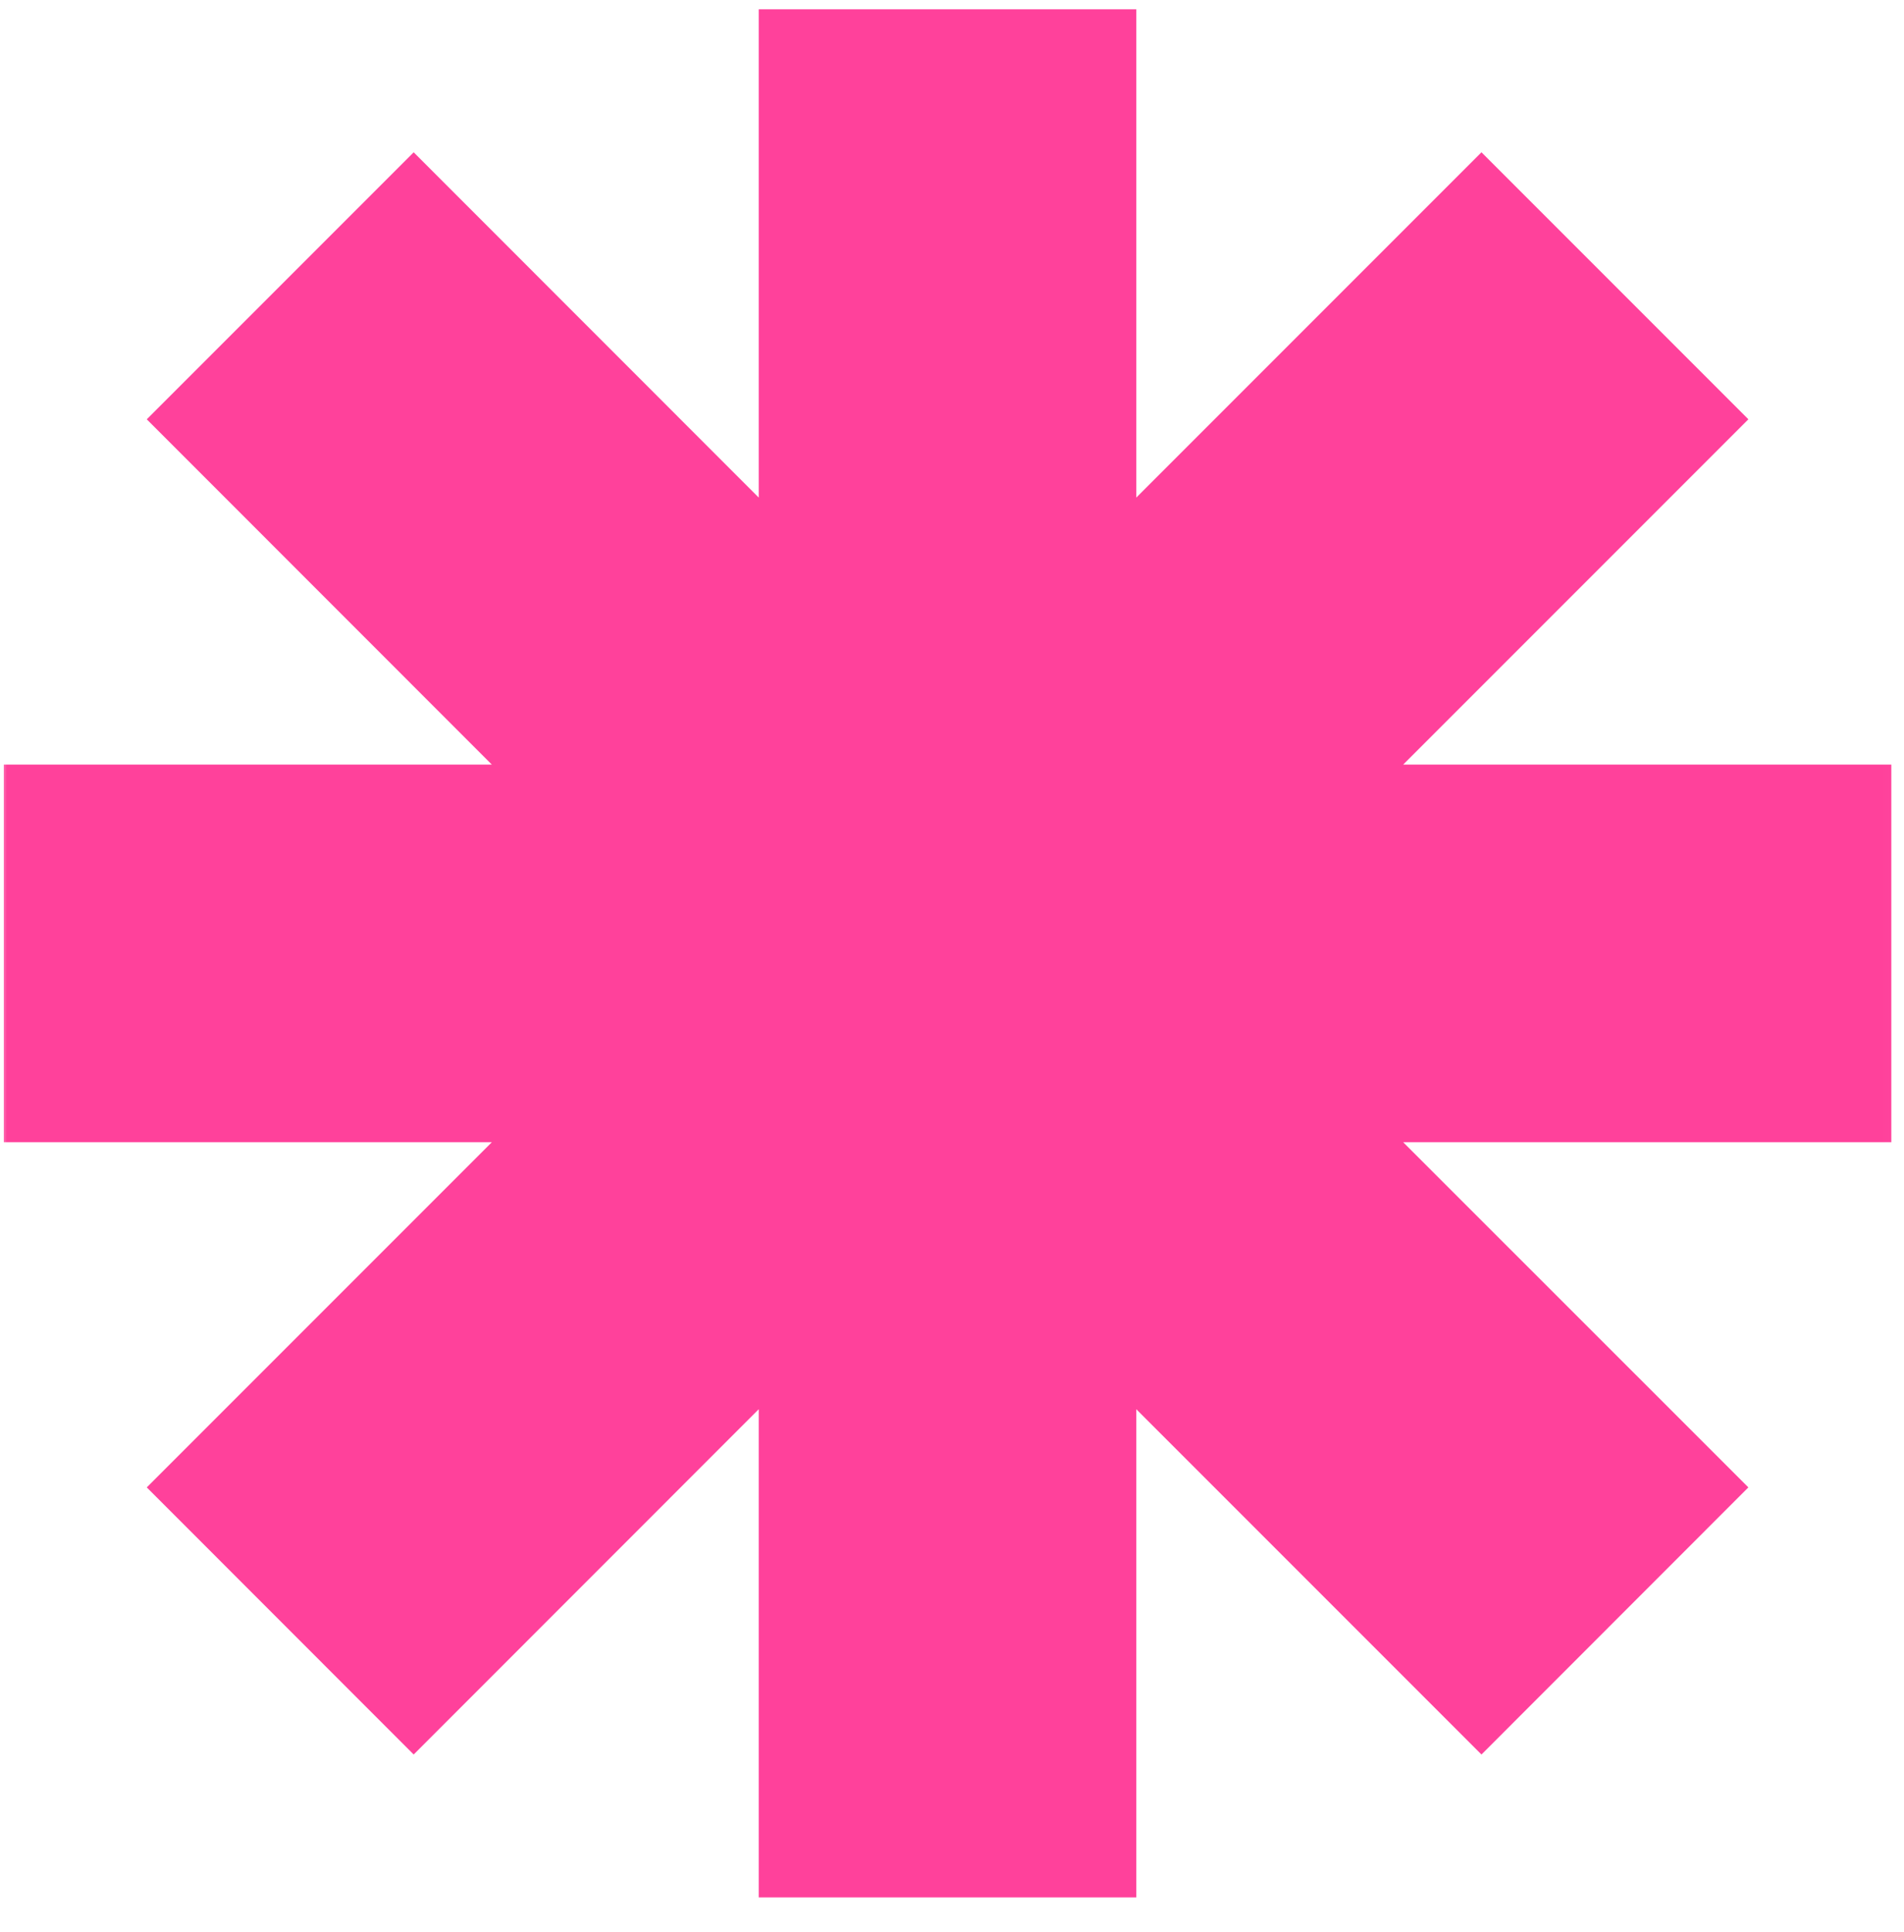 <?xml version="1.0" encoding="utf-8"?>
<svg xmlns="http://www.w3.org/2000/svg" fill="none" height="100%" overflow="visible" preserveAspectRatio="none" style="display: block;" viewBox="0 0 139 141" width="100%">
<g id="Clip path group">
<mask height="141" id="mask0_0_5223" maskUnits="userSpaceOnUse" style="mask-type:luminance" width="139" x="0" y="0">
<g id="d8324aa9e7">
<path d="M0 0H138.972V140.019H0V0Z" fill="white" id="Vector"/>
</g>
</mask>
<g mask="url(#mask0_0_5223)">
<g id="Group">
<path d="M138.076 55.801H102.438L127.638 30.601L108.153 11.115L82.953 36.315V0.677H55.391V36.315L30.2 11.115L10.714 30.601L35.905 55.801H0.276V83.363H35.905L10.714 108.553L30.2 128.048L55.391 102.848V138.477H82.953V102.848L108.153 128.048L127.638 108.553L102.438 83.363H138.076V55.801Z" fill="#FF419B" id="Vector_2"/>
</g>
</g>
</g>
</svg>